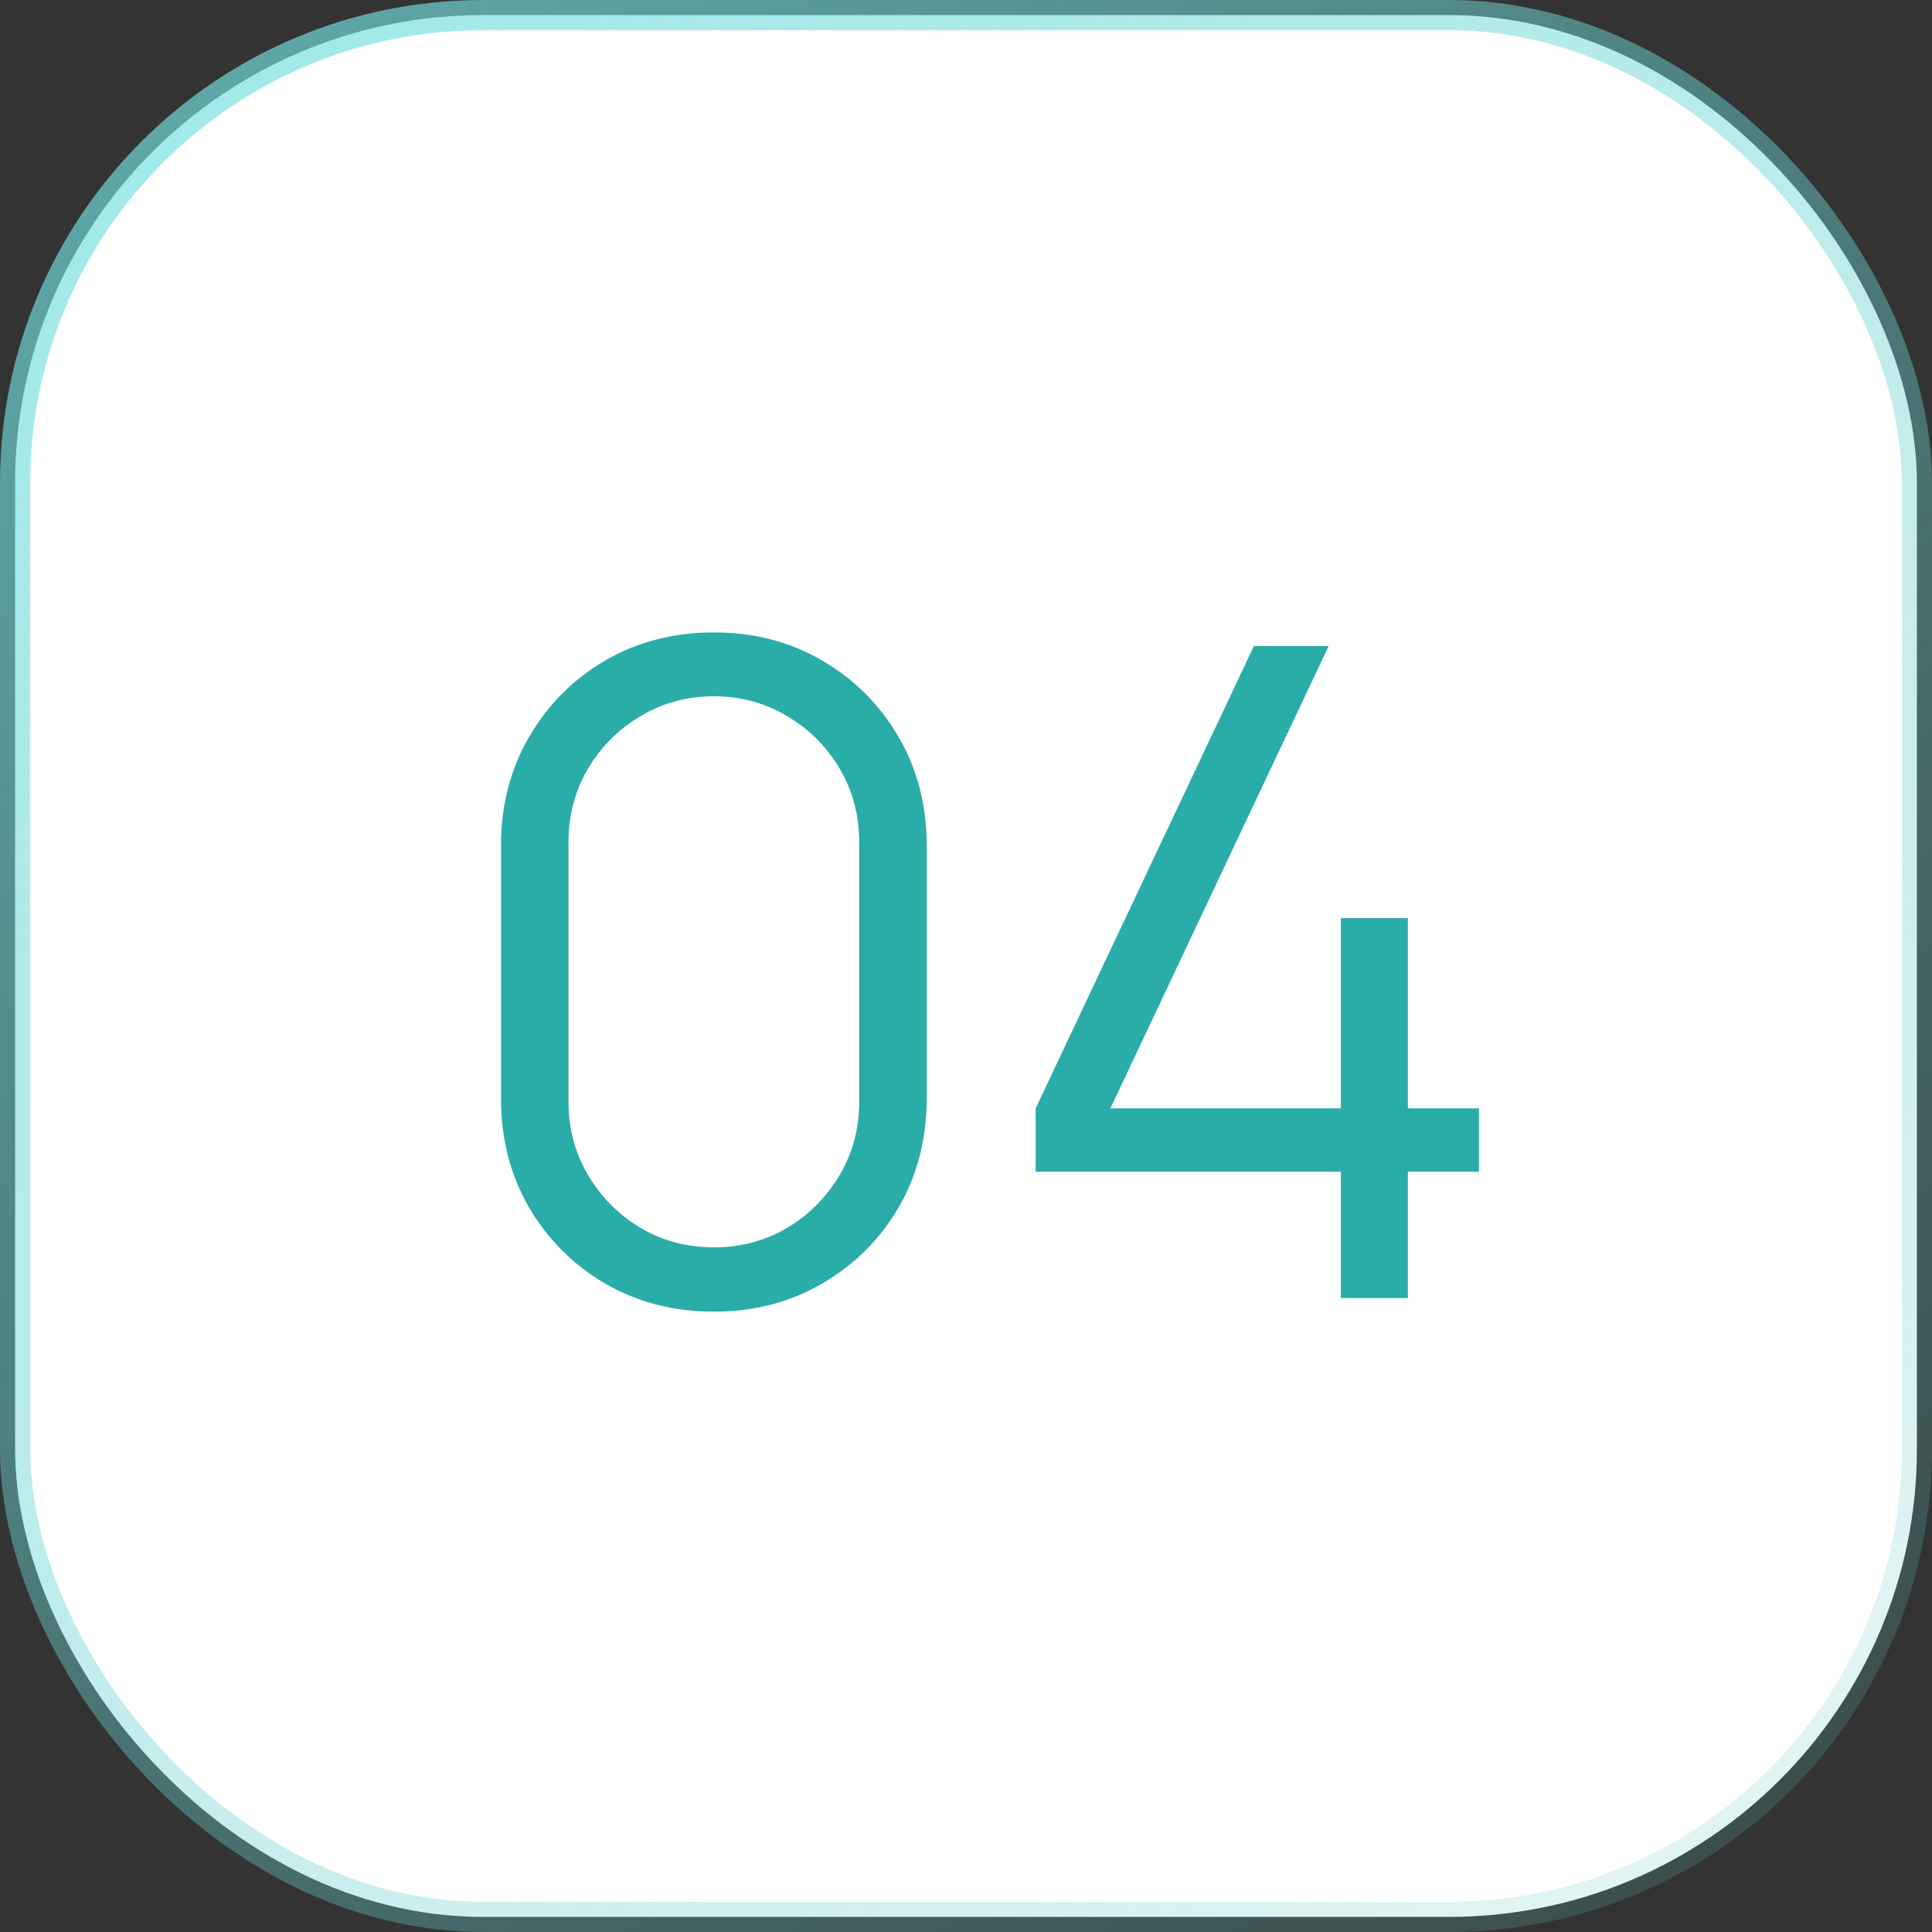 <?xml version="1.0" encoding="UTF-8"?> <svg xmlns="http://www.w3.org/2000/svg" width="64" height="64" viewBox="0 0 64 64" fill="none"><rect x="0" y="0" width="64" height="64" fill="#333333" stroke="none"/> <rect x="0.5" y="0.5" width="63" height="63" rx="15.5" fill="white" stroke="url(#paint0_linear_19_97)"></rect> <path d="M23.647 43.45C22.317 43.45 21.117 43.14 20.047 42.52C18.987 41.9 18.147 41.06 17.527 40C16.907 38.93 16.597 37.73 16.597 36.4V28C16.597 26.67 16.907 25.475 17.527 24.415C18.147 23.345 18.987 22.5 20.047 21.88C21.117 21.26 22.317 20.95 23.647 20.95C24.977 20.95 26.172 21.26 27.232 21.88C28.302 22.5 29.147 23.345 29.767 24.415C30.387 25.475 30.697 26.67 30.697 28V36.4C30.697 37.73 30.387 38.93 29.767 40C29.147 41.06 28.302 41.9 27.232 42.52C26.172 43.14 24.977 43.45 23.647 43.45ZM23.647 41.32C24.537 41.32 25.347 41.105 26.077 40.675C26.807 40.235 27.387 39.65 27.817 38.92C28.247 38.19 28.462 37.385 28.462 36.505V27.895C28.462 27.005 28.247 26.195 27.817 25.465C27.387 24.735 26.807 24.155 26.077 23.725C25.347 23.285 24.537 23.065 23.647 23.065C22.757 23.065 21.947 23.285 21.217 23.725C20.487 24.155 19.907 24.735 19.477 25.465C19.047 26.195 18.832 27.005 18.832 27.895V36.505C18.832 37.385 19.047 38.19 19.477 38.92C19.907 39.65 20.487 40.235 21.217 40.675C21.947 41.105 22.757 41.32 23.647 41.32ZM44.418 43V38.815H34.308V36.715L41.538 21.4H44.013L36.783 36.715H44.418V30.415H46.638V36.715H48.993V38.815H46.638V43H44.418Z" fill="#2AACA9"></path> <defs> <linearGradient id="paint0_linear_19_97" x1="-15.899" y1="-45.633" x2="80.056" y2="81.508" gradientUnits="userSpaceOnUse"> <stop stop-color="#7CF1EF"></stop> <stop offset="1" stop-color="#5FBDBB" stop-opacity="0"></stop> </linearGradient> </defs> </svg> 